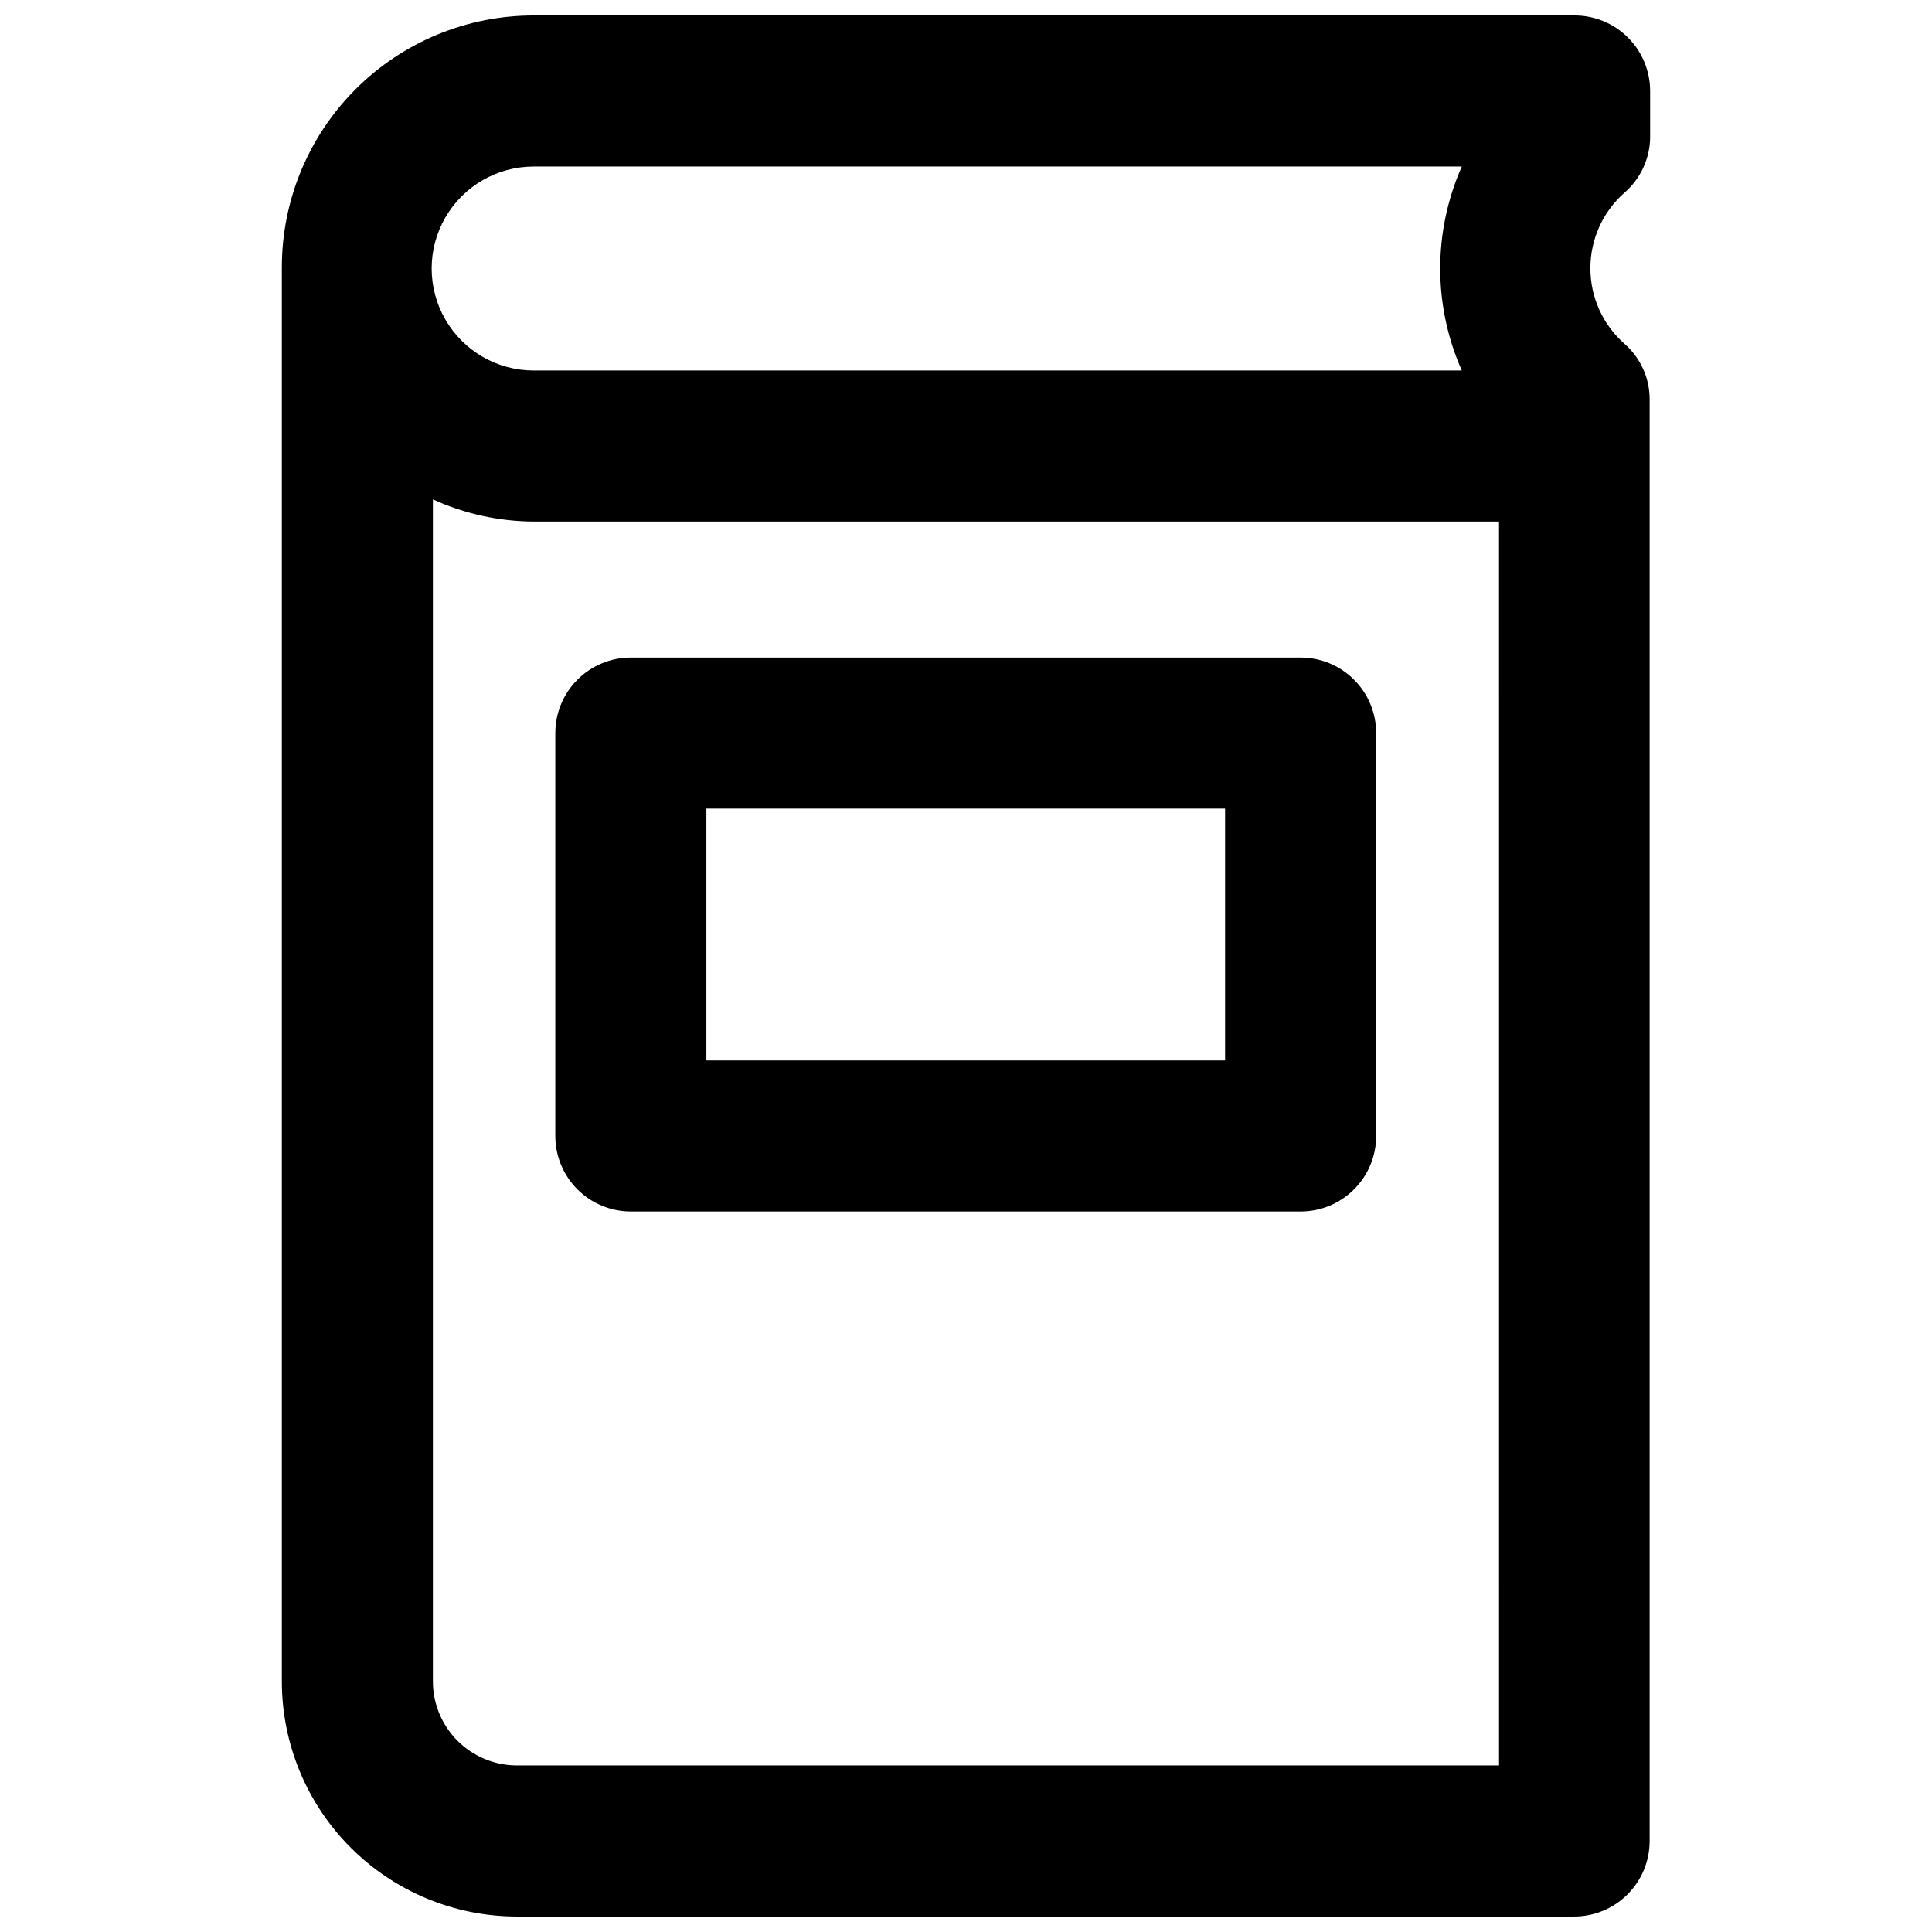 <?xml version="1.0" encoding="UTF-8"?>
<!-- Uploaded to: SVG Repo, www.svgrepo.com, Generator: SVG Repo Mixer Tools -->
<svg width="800px" height="800px" version="1.1" viewBox="144 144 512 512" xmlns="http://www.w3.org/2000/svg">
 <defs>
  <clipPath id="a">
   <path d="m218 148.09h364v503.81h-364z"/>
  </clipPath>
 </defs>
 <path d="m311.18 465.06h177.5c5.309 0 10.398-2.109 14.152-5.863 3.758-3.754 5.867-8.844 5.867-14.152v-106.77c0-5.309-2.109-10.402-5.867-14.156-3.754-3.754-8.844-5.863-14.152-5.863h-177.5c-5.309 0-10.398 2.109-14.152 5.863-3.758 3.754-5.863 8.848-5.863 14.156v106.77c0 5.309 2.106 10.398 5.863 14.152 3.754 3.754 8.844 5.863 14.152 5.863zm20.02-106.77h137.46v66.73l-137.46 0.004z"/>
 <g clip-path="url(#a)">
  <path d="m581.3 180.39v-12.277c0-5.309-2.109-10.402-5.863-14.156-3.758-3.754-8.848-5.863-14.156-5.863h-275.86c-17.695 0-34.668 7.031-47.184 19.543-12.516 12.516-19.543 29.488-19.543 47.188v374.75c0 16.508 6.547 32.34 18.207 44.023 11.66 11.684 27.477 18.266 43.984 18.301h280.27c5.309 0 10.398-2.109 14.152-5.863 3.758-3.754 5.863-8.844 5.863-14.156v-381.96c0.039-5.672-2.394-11.082-6.672-14.812-5.746-5.066-9.035-12.359-9.035-20.02s3.289-14.953 9.035-20.02c4.262-3.695 6.738-9.039 6.809-14.68zm-295.88 7.742h245.97c-7.625 17.211-7.625 36.84 0 54.051h-245.97c-9.652 0-18.574-5.152-23.402-13.516-4.828-8.359-4.828-18.66 0-27.023s13.75-13.512 23.402-13.512zm255.84 423.73h-260.38c-5.891-0.035-11.523-2.402-15.676-6.578-4.148-4.176-6.481-9.824-6.481-15.711v-313.23c8.383 3.82 17.48 5.82 26.691 5.871h255.84z"/>
 </g>
</svg>